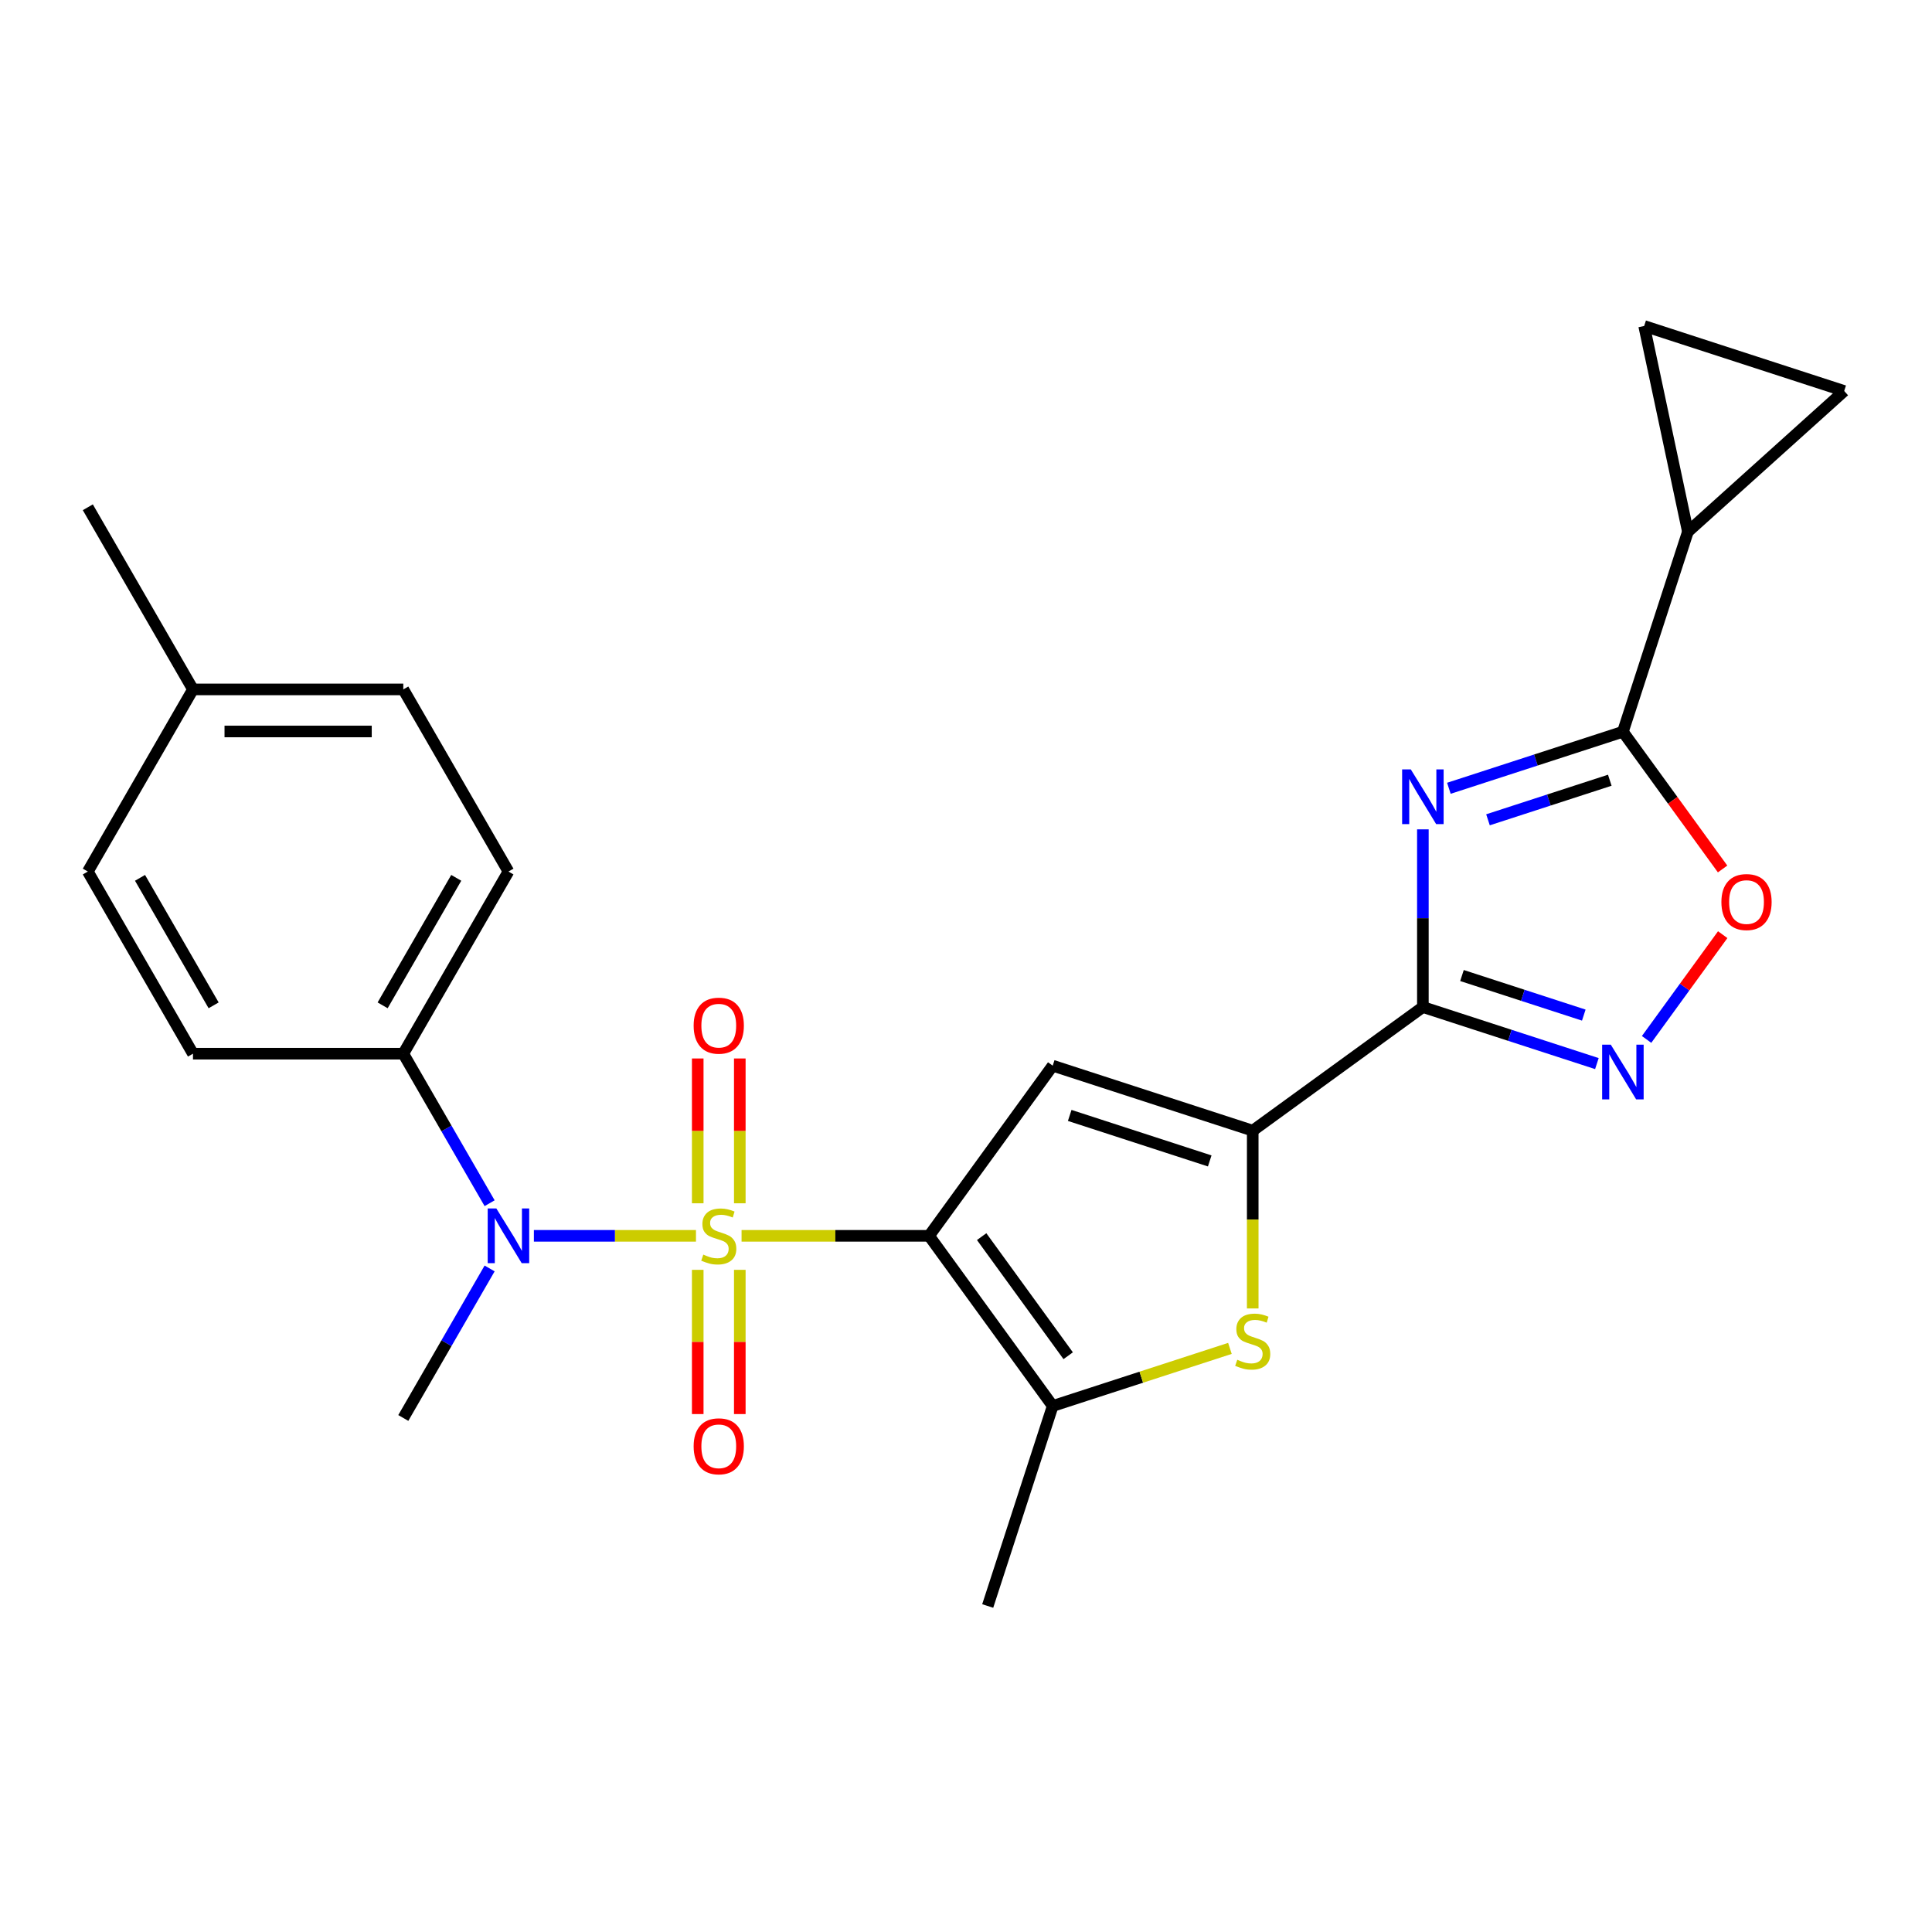 <?xml version='1.0' encoding='iso-8859-1'?>
<svg version='1.1' baseProfile='full'
              xmlns='http://www.w3.org/2000/svg'
                      xmlns:rdkit='http://www.rdkit.org/xml'
                      xmlns:xlink='http://www.w3.org/1999/xlink'
                  xml:space='preserve'
width='1000px' height='1000px' viewBox='0 0 1000 1000'>
<!-- END OF HEADER -->
<rect style='opacity:1.0;fill:#FFFFFF;stroke:none' width='1000' height='1000' x='0' y='0'> </rect>
<path class='bond-0' d='M 383.833,639.663 L 432.362,639.663' style='fill:none;fill-rule:evenodd;stroke:#CCCC00;stroke-width:6px;stroke-linecap:butt;stroke-linejoin:miter;stroke-opacity:1' />
<path class='bond-0' d='M 432.362,639.663 L 480.891,639.663' style='fill:none;fill-rule:evenodd;stroke:#000000;stroke-width:6px;stroke-linecap:butt;stroke-linejoin:miter;stroke-opacity:1' />
<path class='bond-9' d='M 360.23,639.663 L 318.285,639.663' style='fill:none;fill-rule:evenodd;stroke:#CCCC00;stroke-width:6px;stroke-linecap:butt;stroke-linejoin:miter;stroke-opacity:1' />
<path class='bond-9' d='M 318.285,639.663 L 276.339,639.663' style='fill:none;fill-rule:evenodd;stroke:#0000FF;stroke-width:6px;stroke-linecap:butt;stroke-linejoin:miter;stroke-opacity:1' />
<path class='bond-12' d='M 382.918,622.821 L 382.918,585.343' style='fill:none;fill-rule:evenodd;stroke:#CCCC00;stroke-width:6px;stroke-linecap:butt;stroke-linejoin:miter;stroke-opacity:1' />
<path class='bond-12' d='M 382.918,585.343 L 382.918,547.864' style='fill:none;fill-rule:evenodd;stroke:#FF0000;stroke-width:6px;stroke-linecap:butt;stroke-linejoin:miter;stroke-opacity:1' />
<path class='bond-12' d='M 361.146,622.821 L 361.146,585.343' style='fill:none;fill-rule:evenodd;stroke:#CCCC00;stroke-width:6px;stroke-linecap:butt;stroke-linejoin:miter;stroke-opacity:1' />
<path class='bond-12' d='M 361.146,585.343 L 361.146,547.864' style='fill:none;fill-rule:evenodd;stroke:#FF0000;stroke-width:6px;stroke-linecap:butt;stroke-linejoin:miter;stroke-opacity:1' />
<path class='bond-13' d='M 361.146,657.264 L 361.146,694.592' style='fill:none;fill-rule:evenodd;stroke:#CCCC00;stroke-width:6px;stroke-linecap:butt;stroke-linejoin:miter;stroke-opacity:1' />
<path class='bond-13' d='M 361.146,694.592 L 361.146,731.92' style='fill:none;fill-rule:evenodd;stroke:#FF0000;stroke-width:6px;stroke-linecap:butt;stroke-linejoin:miter;stroke-opacity:1' />
<path class='bond-13' d='M 382.918,657.264 L 382.918,694.592' style='fill:none;fill-rule:evenodd;stroke:#CCCC00;stroke-width:6px;stroke-linecap:butt;stroke-linejoin:miter;stroke-opacity:1' />
<path class='bond-13' d='M 382.918,694.592 L 382.918,731.92' style='fill:none;fill-rule:evenodd;stroke:#FF0000;stroke-width:6px;stroke-linecap:butt;stroke-linejoin:miter;stroke-opacity:1' />
<path class='bond-3' d='M 480.891,639.663 L 544.877,551.594' style='fill:none;fill-rule:evenodd;stroke:#000000;stroke-width:6px;stroke-linecap:butt;stroke-linejoin:miter;stroke-opacity:1' />
<path class='bond-5' d='M 480.891,639.663 L 544.877,727.731' style='fill:none;fill-rule:evenodd;stroke:#000000;stroke-width:6px;stroke-linecap:butt;stroke-linejoin:miter;stroke-opacity:1' />
<path class='bond-5' d='M 508.103,640.076 L 552.893,701.724' style='fill:none;fill-rule:evenodd;stroke:#000000;stroke-width:6px;stroke-linecap:butt;stroke-linejoin:miter;stroke-opacity:1' />
<path class='bond-1' d='M 736.477,429.27 L 736.477,475.258' style='fill:none;fill-rule:evenodd;stroke:#0000FF;stroke-width:6px;stroke-linecap:butt;stroke-linejoin:miter;stroke-opacity:1' />
<path class='bond-1' d='M 736.477,475.258 L 736.477,521.247' style='fill:none;fill-rule:evenodd;stroke:#000000;stroke-width:6px;stroke-linecap:butt;stroke-linejoin:miter;stroke-opacity:1' />
<path class='bond-6' d='M 749.938,408.014 L 794.973,393.382' style='fill:none;fill-rule:evenodd;stroke:#0000FF;stroke-width:6px;stroke-linecap:butt;stroke-linejoin:miter;stroke-opacity:1' />
<path class='bond-6' d='M 794.973,393.382 L 840.008,378.749' style='fill:none;fill-rule:evenodd;stroke:#000000;stroke-width:6px;stroke-linecap:butt;stroke-linejoin:miter;stroke-opacity:1' />
<path class='bond-6' d='M 770.177,424.331 L 801.701,414.088' style='fill:none;fill-rule:evenodd;stroke:#0000FF;stroke-width:6px;stroke-linecap:butt;stroke-linejoin:miter;stroke-opacity:1' />
<path class='bond-6' d='M 801.701,414.088 L 833.225,403.845' style='fill:none;fill-rule:evenodd;stroke:#000000;stroke-width:6px;stroke-linecap:butt;stroke-linejoin:miter;stroke-opacity:1' />
<path class='bond-2' d='M 736.477,521.247 L 648.408,585.233' style='fill:none;fill-rule:evenodd;stroke:#000000;stroke-width:6px;stroke-linecap:butt;stroke-linejoin:miter;stroke-opacity:1' />
<path class='bond-8' d='M 736.477,521.247 L 781.512,535.88' style='fill:none;fill-rule:evenodd;stroke:#000000;stroke-width:6px;stroke-linecap:butt;stroke-linejoin:miter;stroke-opacity:1' />
<path class='bond-8' d='M 781.512,535.88 L 826.547,550.513' style='fill:none;fill-rule:evenodd;stroke:#0000FF;stroke-width:6px;stroke-linecap:butt;stroke-linejoin:miter;stroke-opacity:1' />
<path class='bond-8' d='M 756.715,504.931 L 788.24,515.174' style='fill:none;fill-rule:evenodd;stroke:#000000;stroke-width:6px;stroke-linecap:butt;stroke-linejoin:miter;stroke-opacity:1' />
<path class='bond-8' d='M 788.24,515.174 L 819.764,525.417' style='fill:none;fill-rule:evenodd;stroke:#0000FF;stroke-width:6px;stroke-linecap:butt;stroke-linejoin:miter;stroke-opacity:1' />
<path class='bond-4' d='M 544.877,551.594 L 648.408,585.233' style='fill:none;fill-rule:evenodd;stroke:#000000;stroke-width:6px;stroke-linecap:butt;stroke-linejoin:miter;stroke-opacity:1' />
<path class='bond-4' d='M 553.679,577.346 L 626.15,600.893' style='fill:none;fill-rule:evenodd;stroke:#000000;stroke-width:6px;stroke-linecap:butt;stroke-linejoin:miter;stroke-opacity:1' />
<path class='bond-25' d='M 648.408,585.233 L 648.408,631.242' style='fill:none;fill-rule:evenodd;stroke:#000000;stroke-width:6px;stroke-linecap:butt;stroke-linejoin:miter;stroke-opacity:1' />
<path class='bond-25' d='M 648.408,631.242 L 648.408,677.251' style='fill:none;fill-rule:evenodd;stroke:#CCCC00;stroke-width:6px;stroke-linecap:butt;stroke-linejoin:miter;stroke-opacity:1' />
<path class='bond-7' d='M 544.877,727.731 L 590.742,712.829' style='fill:none;fill-rule:evenodd;stroke:#000000;stroke-width:6px;stroke-linecap:butt;stroke-linejoin:miter;stroke-opacity:1' />
<path class='bond-7' d='M 590.742,712.829 L 636.607,697.927' style='fill:none;fill-rule:evenodd;stroke:#CCCC00;stroke-width:6px;stroke-linecap:butt;stroke-linejoin:miter;stroke-opacity:1' />
<path class='bond-21' d='M 544.877,727.731 L 511.237,831.263' style='fill:none;fill-rule:evenodd;stroke:#000000;stroke-width:6px;stroke-linecap:butt;stroke-linejoin:miter;stroke-opacity:1' />
<path class='bond-11' d='M 840.008,378.749 L 873.647,275.218' style='fill:none;fill-rule:evenodd;stroke:#000000;stroke-width:6px;stroke-linecap:butt;stroke-linejoin:miter;stroke-opacity:1' />
<path class='bond-27' d='M 840.008,378.749 L 865.81,414.263' style='fill:none;fill-rule:evenodd;stroke:#000000;stroke-width:6px;stroke-linecap:butt;stroke-linejoin:miter;stroke-opacity:1' />
<path class='bond-27' d='M 865.81,414.263 L 891.612,449.776' style='fill:none;fill-rule:evenodd;stroke:#FF0000;stroke-width:6px;stroke-linecap:butt;stroke-linejoin:miter;stroke-opacity:1' />
<path class='bond-10' d='M 852.273,538.005 L 871.972,510.891' style='fill:none;fill-rule:evenodd;stroke:#0000FF;stroke-width:6px;stroke-linecap:butt;stroke-linejoin:miter;stroke-opacity:1' />
<path class='bond-10' d='M 871.972,510.891 L 891.672,483.778' style='fill:none;fill-rule:evenodd;stroke:#FF0000;stroke-width:6px;stroke-linecap:butt;stroke-linejoin:miter;stroke-opacity:1' />
<path class='bond-16' d='M 253.426,622.781 L 231.085,584.084' style='fill:none;fill-rule:evenodd;stroke:#0000FF;stroke-width:6px;stroke-linecap:butt;stroke-linejoin:miter;stroke-opacity:1' />
<path class='bond-16' d='M 231.085,584.084 L 208.743,545.388' style='fill:none;fill-rule:evenodd;stroke:#000000;stroke-width:6px;stroke-linecap:butt;stroke-linejoin:miter;stroke-opacity:1' />
<path class='bond-23' d='M 253.426,656.544 L 231.085,695.241' style='fill:none;fill-rule:evenodd;stroke:#0000FF;stroke-width:6px;stroke-linecap:butt;stroke-linejoin:miter;stroke-opacity:1' />
<path class='bond-23' d='M 231.085,695.241 L 208.743,733.937' style='fill:none;fill-rule:evenodd;stroke:#000000;stroke-width:6px;stroke-linecap:butt;stroke-linejoin:miter;stroke-opacity:1' />
<path class='bond-14' d='M 873.647,275.218 L 851.014,168.737' style='fill:none;fill-rule:evenodd;stroke:#000000;stroke-width:6px;stroke-linecap:butt;stroke-linejoin:miter;stroke-opacity:1' />
<path class='bond-15' d='M 873.647,275.218 L 954.545,202.377' style='fill:none;fill-rule:evenodd;stroke:#000000;stroke-width:6px;stroke-linecap:butt;stroke-linejoin:miter;stroke-opacity:1' />
<path class='bond-28' d='M 851.014,168.737 L 954.545,202.377' style='fill:none;fill-rule:evenodd;stroke:#000000;stroke-width:6px;stroke-linecap:butt;stroke-linejoin:miter;stroke-opacity:1' />
<path class='bond-17' d='M 208.743,545.388 L 263.173,451.113' style='fill:none;fill-rule:evenodd;stroke:#000000;stroke-width:6px;stroke-linecap:butt;stroke-linejoin:miter;stroke-opacity:1' />
<path class='bond-17' d='M 198.053,520.361 L 236.153,454.368' style='fill:none;fill-rule:evenodd;stroke:#000000;stroke-width:6px;stroke-linecap:butt;stroke-linejoin:miter;stroke-opacity:1' />
<path class='bond-18' d='M 208.743,545.388 L 99.884,545.388' style='fill:none;fill-rule:evenodd;stroke:#000000;stroke-width:6px;stroke-linecap:butt;stroke-linejoin:miter;stroke-opacity:1' />
<path class='bond-20' d='M 263.173,451.113 L 208.743,356.838' style='fill:none;fill-rule:evenodd;stroke:#000000;stroke-width:6px;stroke-linecap:butt;stroke-linejoin:miter;stroke-opacity:1' />
<path class='bond-19' d='M 99.884,545.388 L 45.455,451.113' style='fill:none;fill-rule:evenodd;stroke:#000000;stroke-width:6px;stroke-linecap:butt;stroke-linejoin:miter;stroke-opacity:1' />
<path class='bond-19' d='M 110.575,520.361 L 72.474,454.368' style='fill:none;fill-rule:evenodd;stroke:#000000;stroke-width:6px;stroke-linecap:butt;stroke-linejoin:miter;stroke-opacity:1' />
<path class='bond-22' d='M 45.455,451.113 L 99.884,356.838' style='fill:none;fill-rule:evenodd;stroke:#000000;stroke-width:6px;stroke-linecap:butt;stroke-linejoin:miter;stroke-opacity:1' />
<path class='bond-26' d='M 208.743,356.838 L 99.884,356.838' style='fill:none;fill-rule:evenodd;stroke:#000000;stroke-width:6px;stroke-linecap:butt;stroke-linejoin:miter;stroke-opacity:1' />
<path class='bond-26' d='M 192.414,378.61 L 116.213,378.61' style='fill:none;fill-rule:evenodd;stroke:#000000;stroke-width:6px;stroke-linecap:butt;stroke-linejoin:miter;stroke-opacity:1' />
<path class='bond-24' d='M 99.884,356.838 L 45.455,262.564' style='fill:none;fill-rule:evenodd;stroke:#000000;stroke-width:6px;stroke-linecap:butt;stroke-linejoin:miter;stroke-opacity:1' />
<path  class='atom-0' d='M 364.032 649.383
Q 364.352 649.503, 365.672 650.063
Q 366.992 650.623, 368.432 650.983
Q 369.912 651.303, 371.352 651.303
Q 374.032 651.303, 375.592 650.023
Q 377.152 648.703, 377.152 646.423
Q 377.152 644.863, 376.352 643.903
Q 375.592 642.943, 374.392 642.423
Q 373.192 641.903, 371.192 641.303
Q 368.672 640.543, 367.152 639.823
Q 365.672 639.103, 364.592 637.583
Q 363.552 636.063, 363.552 633.503
Q 363.552 629.943, 365.952 627.743
Q 368.392 625.543, 373.192 625.543
Q 376.472 625.543, 380.192 627.103
L 379.272 630.183
Q 375.872 628.783, 373.312 628.783
Q 370.552 628.783, 369.032 629.943
Q 367.512 631.063, 367.552 633.023
Q 367.552 634.543, 368.312 635.463
Q 369.112 636.383, 370.232 636.903
Q 371.392 637.423, 373.312 638.023
Q 375.872 638.823, 377.392 639.623
Q 378.912 640.423, 379.992 642.063
Q 381.112 643.663, 381.112 646.423
Q 381.112 650.343, 378.472 652.463
Q 375.872 654.543, 371.512 654.543
Q 368.992 654.543, 367.072 653.983
Q 365.192 653.463, 362.952 652.543
L 364.032 649.383
' fill='#CCCC00'/>
<path  class='atom-2' d='M 730.217 398.228
L 739.497 413.228
Q 740.417 414.708, 741.897 417.388
Q 743.377 420.068, 743.457 420.228
L 743.457 398.228
L 747.217 398.228
L 747.217 426.548
L 743.337 426.548
L 733.377 410.148
Q 732.217 408.228, 730.977 406.028
Q 729.777 403.828, 729.417 403.148
L 729.417 426.548
L 725.737 426.548
L 725.737 398.228
L 730.217 398.228
' fill='#0000FF'/>
<path  class='atom-8' d='M 640.408 703.812
Q 640.728 703.932, 642.048 704.492
Q 643.368 705.052, 644.808 705.412
Q 646.288 705.732, 647.728 705.732
Q 650.408 705.732, 651.968 704.452
Q 653.528 703.132, 653.528 700.852
Q 653.528 699.292, 652.728 698.332
Q 651.968 697.372, 650.768 696.852
Q 649.568 696.332, 647.568 695.732
Q 645.048 694.972, 643.528 694.252
Q 642.048 693.532, 640.968 692.012
Q 639.928 690.492, 639.928 687.932
Q 639.928 684.372, 642.328 682.172
Q 644.768 679.972, 649.568 679.972
Q 652.848 679.972, 656.568 681.532
L 655.648 684.612
Q 652.248 683.212, 649.688 683.212
Q 646.928 683.212, 645.408 684.372
Q 643.888 685.492, 643.928 687.452
Q 643.928 688.972, 644.688 689.892
Q 645.488 690.812, 646.608 691.332
Q 647.768 691.852, 649.688 692.452
Q 652.248 693.252, 653.768 694.052
Q 655.288 694.852, 656.368 696.492
Q 657.488 698.092, 657.488 700.852
Q 657.488 704.772, 654.848 706.892
Q 652.248 708.972, 647.888 708.972
Q 645.368 708.972, 643.448 708.412
Q 641.568 707.892, 639.328 706.972
L 640.408 703.812
' fill='#CCCC00'/>
<path  class='atom-9' d='M 833.748 540.727
L 843.028 555.727
Q 843.948 557.207, 845.428 559.887
Q 846.908 562.567, 846.988 562.727
L 846.988 540.727
L 850.748 540.727
L 850.748 569.047
L 846.868 569.047
L 836.908 552.647
Q 835.748 550.727, 834.508 548.527
Q 833.308 546.327, 832.948 545.647
L 832.948 569.047
L 829.268 569.047
L 829.268 540.727
L 833.748 540.727
' fill='#0000FF'/>
<path  class='atom-10' d='M 256.913 625.503
L 266.193 640.503
Q 267.113 641.983, 268.593 644.663
Q 270.073 647.343, 270.153 647.503
L 270.153 625.503
L 273.913 625.503
L 273.913 653.823
L 270.033 653.823
L 260.073 637.423
Q 258.913 635.503, 257.673 633.303
Q 256.473 631.103, 256.113 630.423
L 256.113 653.823
L 252.433 653.823
L 252.433 625.503
L 256.913 625.503
' fill='#0000FF'/>
<path  class='atom-11' d='M 890.994 466.898
Q 890.994 460.098, 894.354 456.298
Q 897.714 452.498, 903.994 452.498
Q 910.274 452.498, 913.634 456.298
Q 916.994 460.098, 916.994 466.898
Q 916.994 473.778, 913.594 477.698
Q 910.194 481.578, 903.994 481.578
Q 897.754 481.578, 894.354 477.698
Q 890.994 473.818, 890.994 466.898
M 903.994 478.378
Q 908.314 478.378, 910.634 475.498
Q 912.994 472.578, 912.994 466.898
Q 912.994 461.338, 910.634 458.538
Q 908.314 455.698, 903.994 455.698
Q 899.674 455.698, 897.314 458.498
Q 894.994 461.298, 894.994 466.898
Q 894.994 472.618, 897.314 475.498
Q 899.674 478.378, 903.994 478.378
' fill='#FF0000'/>
<path  class='atom-13' d='M 359.032 530.883
Q 359.032 524.083, 362.392 520.283
Q 365.752 516.483, 372.032 516.483
Q 378.312 516.483, 381.672 520.283
Q 385.032 524.083, 385.032 530.883
Q 385.032 537.763, 381.632 541.683
Q 378.232 545.563, 372.032 545.563
Q 365.792 545.563, 362.392 541.683
Q 359.032 537.803, 359.032 530.883
M 372.032 542.363
Q 376.352 542.363, 378.672 539.483
Q 381.032 536.563, 381.032 530.883
Q 381.032 525.323, 378.672 522.523
Q 376.352 519.683, 372.032 519.683
Q 367.712 519.683, 365.352 522.483
Q 363.032 525.283, 363.032 530.883
Q 363.032 536.603, 365.352 539.483
Q 367.712 542.363, 372.032 542.363
' fill='#FF0000'/>
<path  class='atom-14' d='M 359.032 748.602
Q 359.032 741.802, 362.392 738.002
Q 365.752 734.202, 372.032 734.202
Q 378.312 734.202, 381.672 738.002
Q 385.032 741.802, 385.032 748.602
Q 385.032 755.482, 381.632 759.402
Q 378.232 763.282, 372.032 763.282
Q 365.792 763.282, 362.392 759.402
Q 359.032 755.522, 359.032 748.602
M 372.032 760.082
Q 376.352 760.082, 378.672 757.202
Q 381.032 754.282, 381.032 748.602
Q 381.032 743.042, 378.672 740.242
Q 376.352 737.402, 372.032 737.402
Q 367.712 737.402, 365.352 740.202
Q 363.032 743.002, 363.032 748.602
Q 363.032 754.322, 365.352 757.202
Q 367.712 760.082, 372.032 760.082
' fill='#FF0000'/>
</svg>

